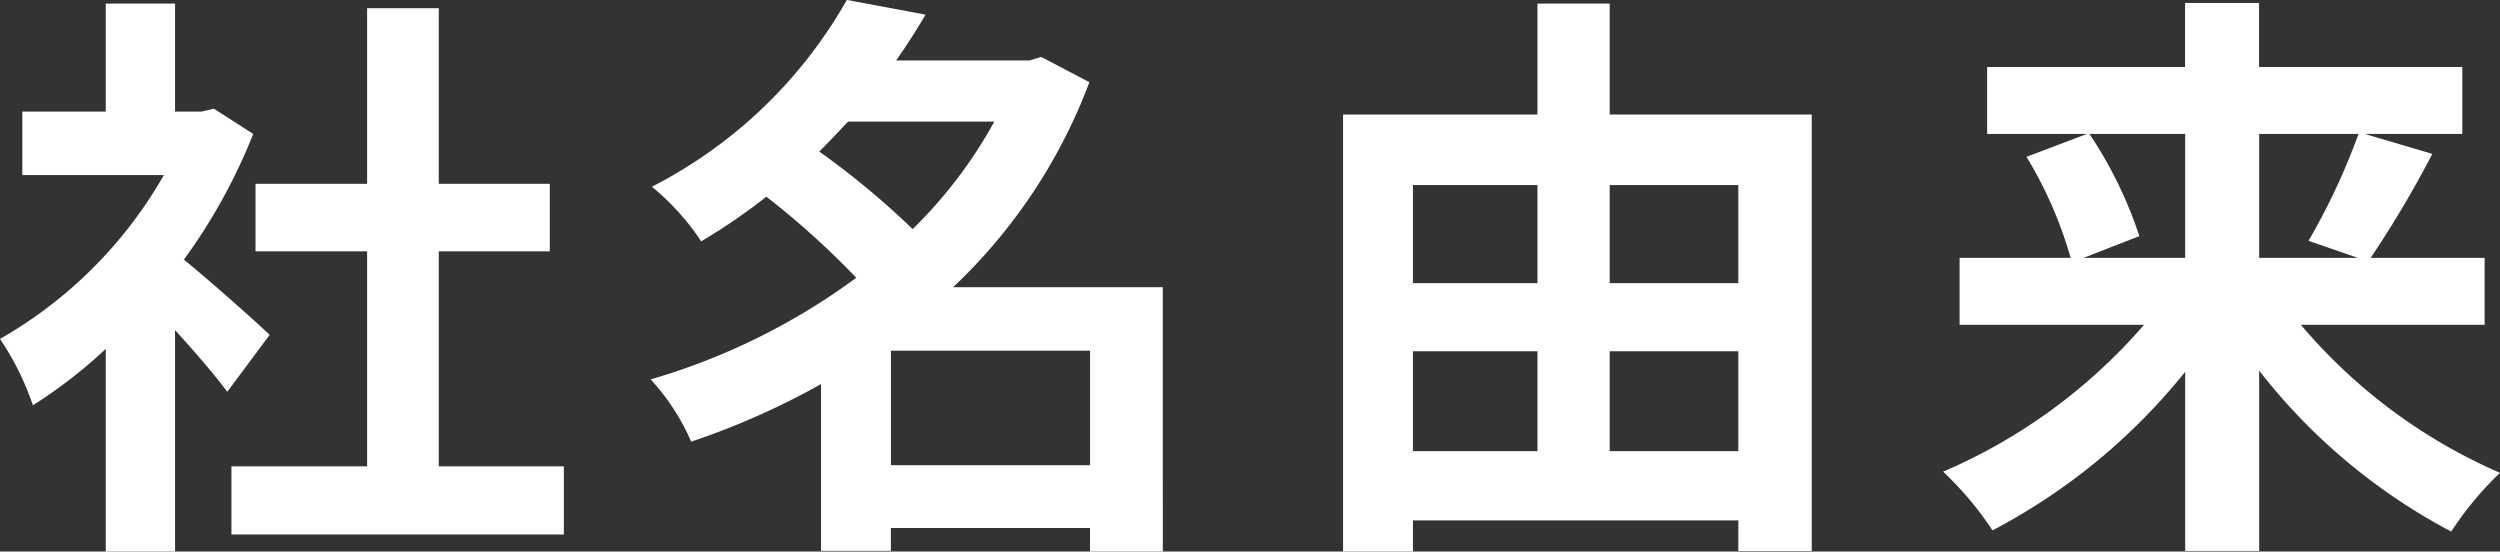 <svg xmlns="http://www.w3.org/2000/svg" width="169.968" height="37.496" viewBox="0 0 169.968 37.496">
  <rect x="0" y="0" width="169.968" height="37.496" fill="#333333" stroke="none"/>
  <g id="グループ_191" data-name="グループ 191" transform="translate(-5461.203 -8148.111)">
    <path id="パス_998" data-name="パス 998" d="M5476.657,8174.746c-.839-1.118-2.2-2.715-3.553-4.192v15.053h-4.712v-13.776a33,33,0,0,1-4.953,3.834,19.034,19.034,0,0,0-2.236-4.513,29.823,29.823,0,0,0,11.142-11.14h-9.624V8155.7h5.671v-7.346h4.712v7.346h1.8l.838-.2,2.676,1.717a38.775,38.775,0,0,1-4.712,8.546c1.917,1.557,4.991,4.312,5.83,5.111Zm22.881,5.071v4.633h-22.6v-4.633h9.224V8165.2h-7.587v-4.592h7.587v-11.939h4.872v11.939h7.547v4.592h-7.547v14.615Z" fill="#fff"/>
    <path id="パス_999" data-name="パス 999" d="M5540.261,8185.607h-4.951v-1.6h-13.538v1.557h-4.751v-11.34a51.287,51.287,0,0,1-8.826,3.913,15.145,15.145,0,0,0-2.756-4.233,44.382,44.382,0,0,0,13.977-6.909,55.625,55.625,0,0,0-6.109-5.51,41,41,0,0,1-4.433,3.034,16.537,16.537,0,0,0-3.354-3.713,31.9,31.9,0,0,0,13.257-12.7l5.351,1c-.6,1.039-1.277,2.078-2,3.116h9.064l.8-.24,3.275,1.717a36.993,36.993,0,0,1-9.265,13.937h14.256Zm-21.4-29.229c-.639.679-1.278,1.357-1.957,2.036a56.305,56.305,0,0,1,6.35,5.272,31.37,31.37,0,0,0,5.55-7.308Zm16.453,23.36v-7.787h-13.538v7.787Z" fill="#fff"/>
    <path id="パス_1000" data-name="パス 1000" d="M5584.378,8155.9v29.67h-4.991v-2.077h-22.122v2.116h-4.752V8155.9h13.217v-7.546h4.912v7.546Zm-27.113,4.792v6.668h8.465v-6.668Zm0,18.089h8.465v-6.788h-8.465Zm13.377-18.089v6.668h8.745v-6.668Zm8.745,18.089v-6.788h-8.745v6.788Z" fill="#fff"/>
    <path id="パス_1001" data-name="パス 1001" d="M5617.634,8170.194a37,37,0,0,0,13.537,10.063,22.33,22.33,0,0,0-3.315,3.993,40.4,40.4,0,0,1-13.058-10.941v12.259h-5.031v-12.179a41.448,41.448,0,0,1-13.1,10.781,22.583,22.583,0,0,0-3.355-3.993,37.69,37.69,0,0,0,13.658-9.983h-12.539v-4.552h7.547a27.839,27.839,0,0,0-3-6.869l4.113-1.557h-6.788v-4.552h13.457v-4.352h5.031v4.352h13.817v4.552h-6.629l4.592,1.358a73.831,73.831,0,0,1-4.192,7.068h7.746v4.552Zm-14.376-12.978a28.482,28.482,0,0,1,3.394,6.948l-3.794,1.478h6.909v-8.426Zm11.54,0v8.426h6.709l-3.355-1.159a44.849,44.849,0,0,0,3.4-7.267Z" fill="#fff"/>
  </g>
</svg>
